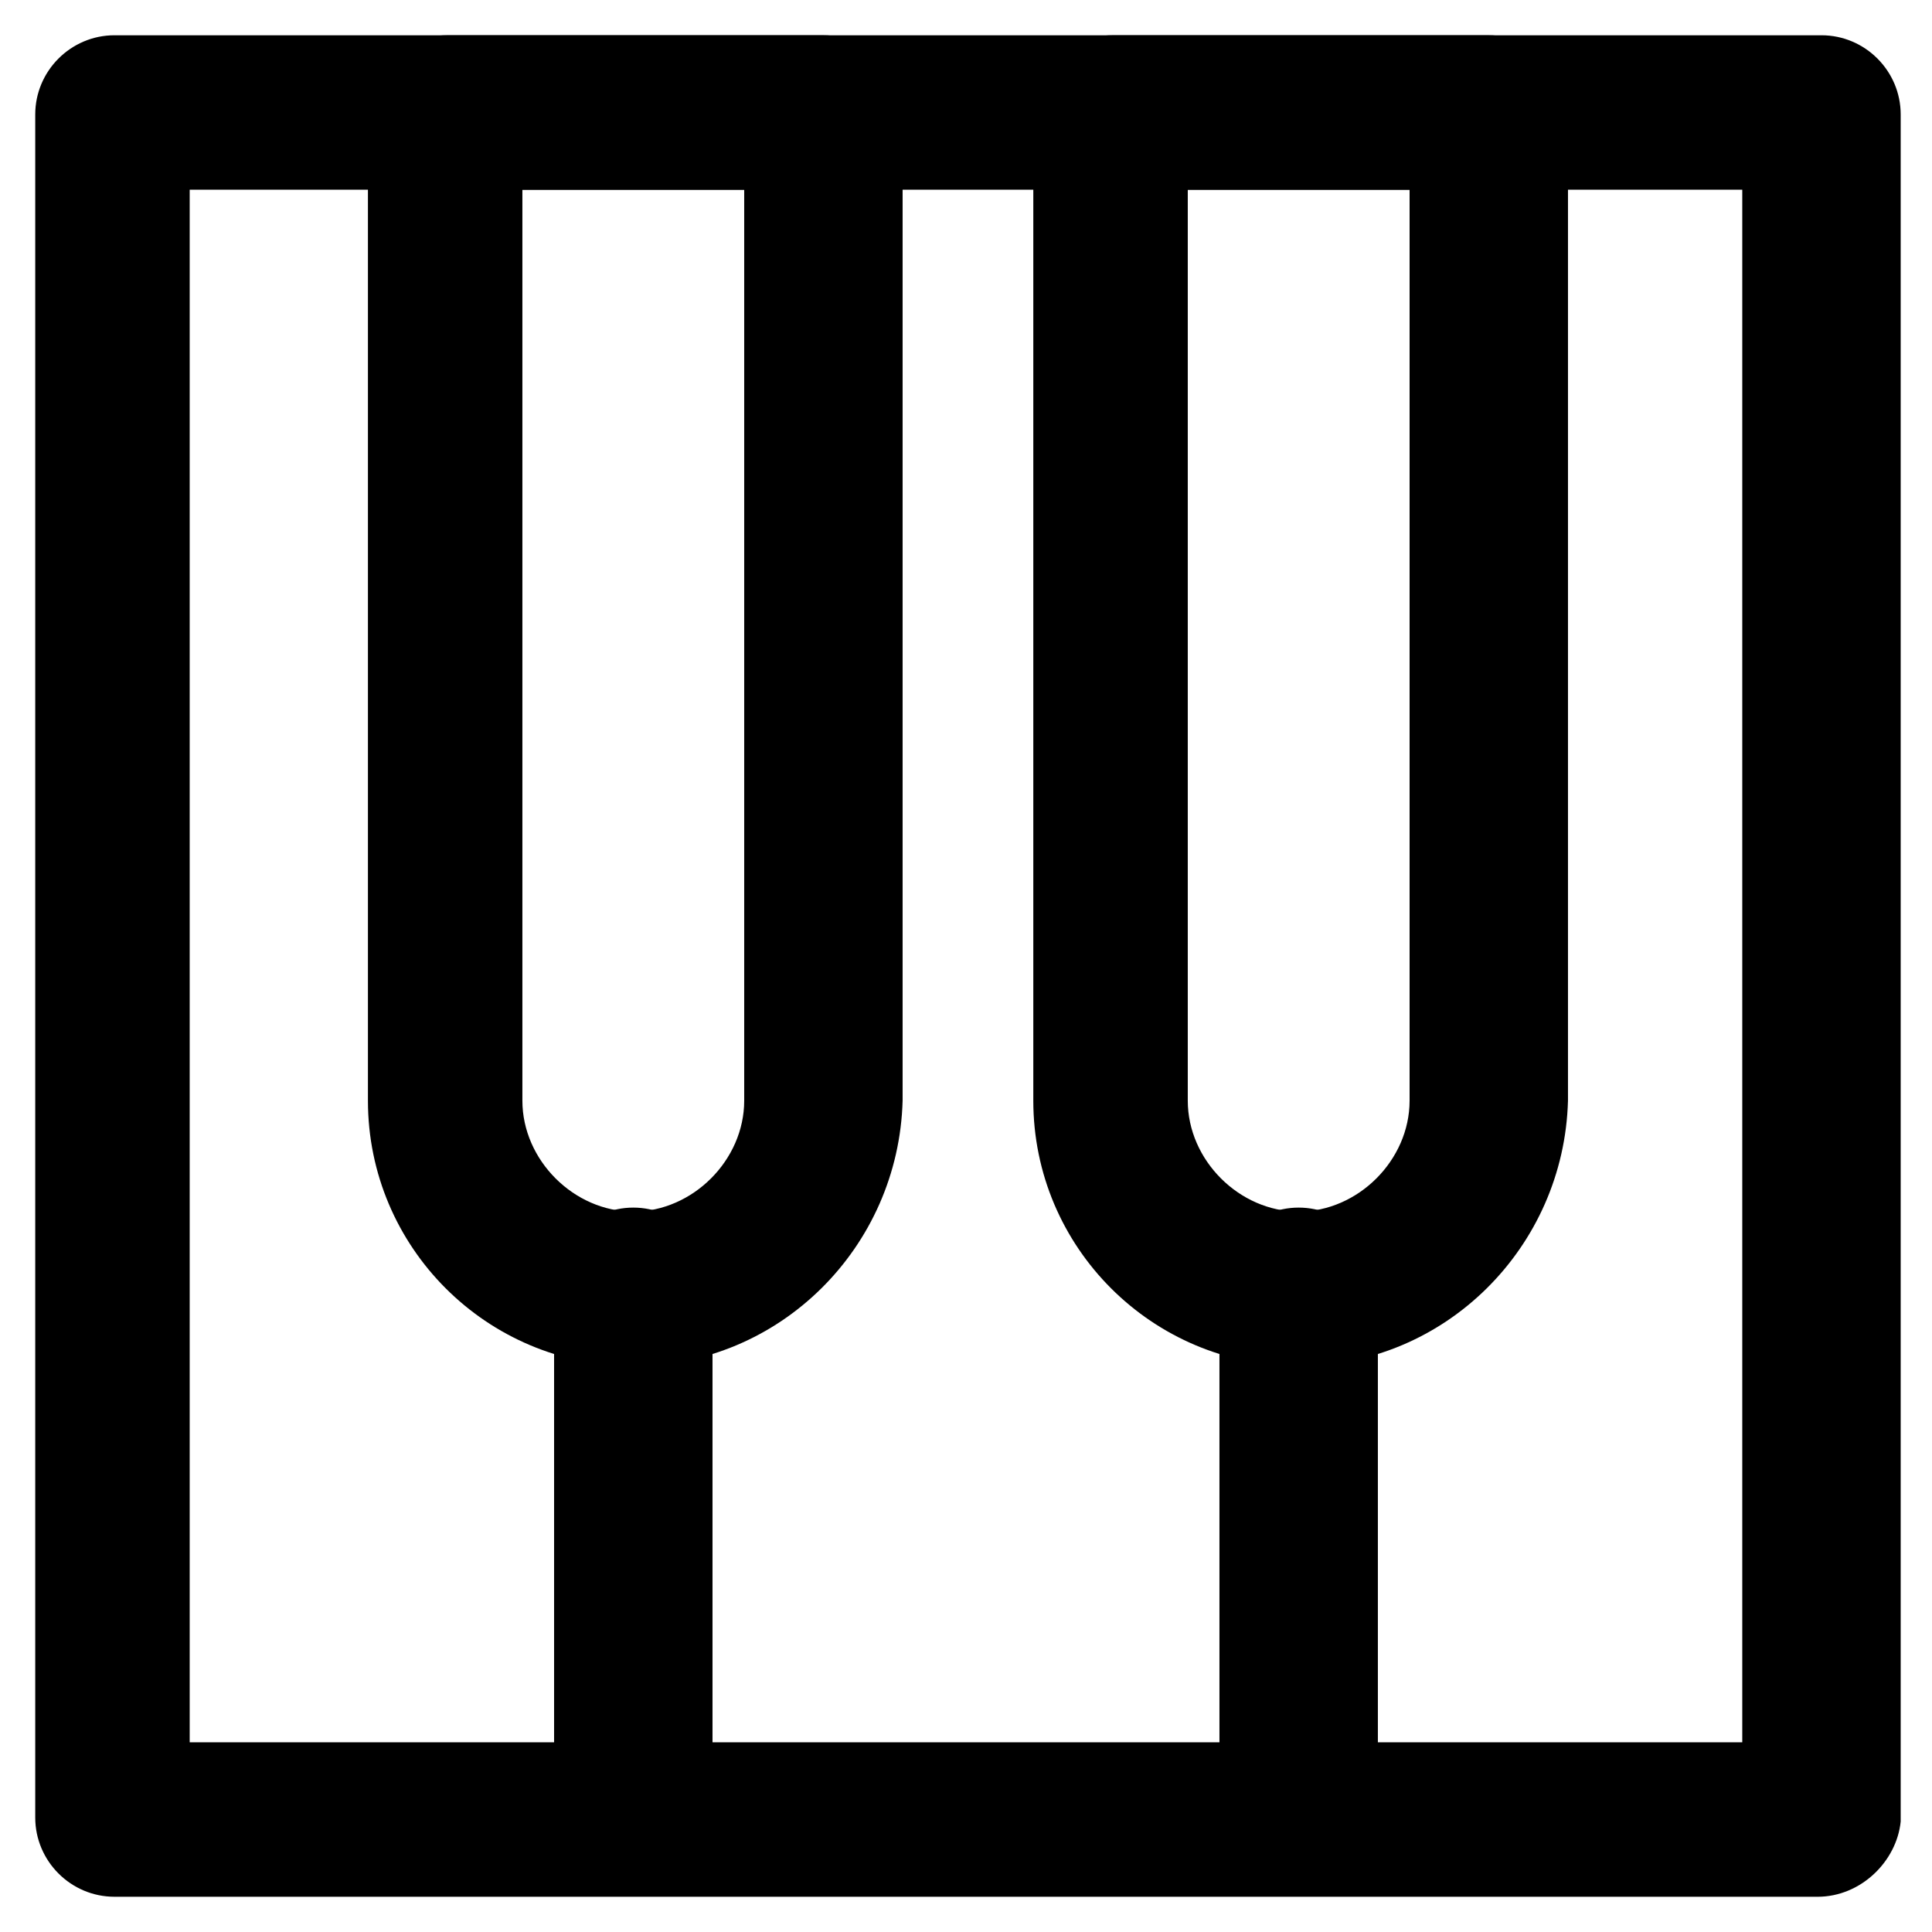 <?xml version="1.0" encoding="UTF-8"?>
<!-- Uploaded to: SVG Repo, www.svgrepo.com, Generator: SVG Repo Mixer Tools -->
<svg fill="#000000" width="800px" height="800px" version="1.1" viewBox="144 144 512 512" xmlns="http://www.w3.org/2000/svg">
 <g>
  <path d="m311.83 506.01c-38.836 0-70.324-31.488-70.324-70.324v-261.35c0-11.547 9.445-20.992 20.992-20.992h99.711c11.547 0 20.992 9.445 20.992 20.992v261.35c-1.047 38.836-32.535 70.324-71.371 70.324zm-29.391-311.73v241.41c0 15.742 13.645 29.391 29.391 29.391 15.742 0 29.391-13.645 29.391-29.391v-241.41z"/>
  <path d="m311.83 639.31c-11.547 0-20.992-9.445-20.992-20.992v-133.3c0-11.547 9.445-20.992 20.992-20.992s20.992 9.445 20.992 20.992v133.3c0 11.547-9.445 20.992-20.992 20.992z"/>
  <path d="m488.16 506.01c-38.836 0-70.324-31.488-70.324-70.324v-261.35c0-11.547 9.445-20.992 20.992-20.992h99.711c11.547 0 20.992 9.445 20.992 20.992v261.35c-1.047 38.836-32.535 70.324-71.371 70.324zm-29.387-311.73v241.41c0 15.742 13.645 29.391 29.391 29.391 15.742 0 29.391-13.645 29.391-29.391v-241.41z"/>
  <path d="m488.16 639.31c-11.547 0-20.992-9.445-20.992-20.992v-133.3c0-11.547 9.445-20.992 20.992-20.992 11.547 0 20.992 9.445 20.992 20.992v133.3c0 11.547-9.445 20.992-20.992 20.992z"/>
  <path d="m625.66 646.66h-451.33c-11.547 0-20.992-9.445-20.992-20.992v-451.33c0-11.547 9.445-20.992 20.992-20.992h452.38c11.547 0 20.992 9.445 20.992 20.992v452.38c-1.047 10.496-10.496 19.945-22.039 19.945zm-431.39-40.934h411.45v-411.45h-411.45z"/>
 </g>
</svg>